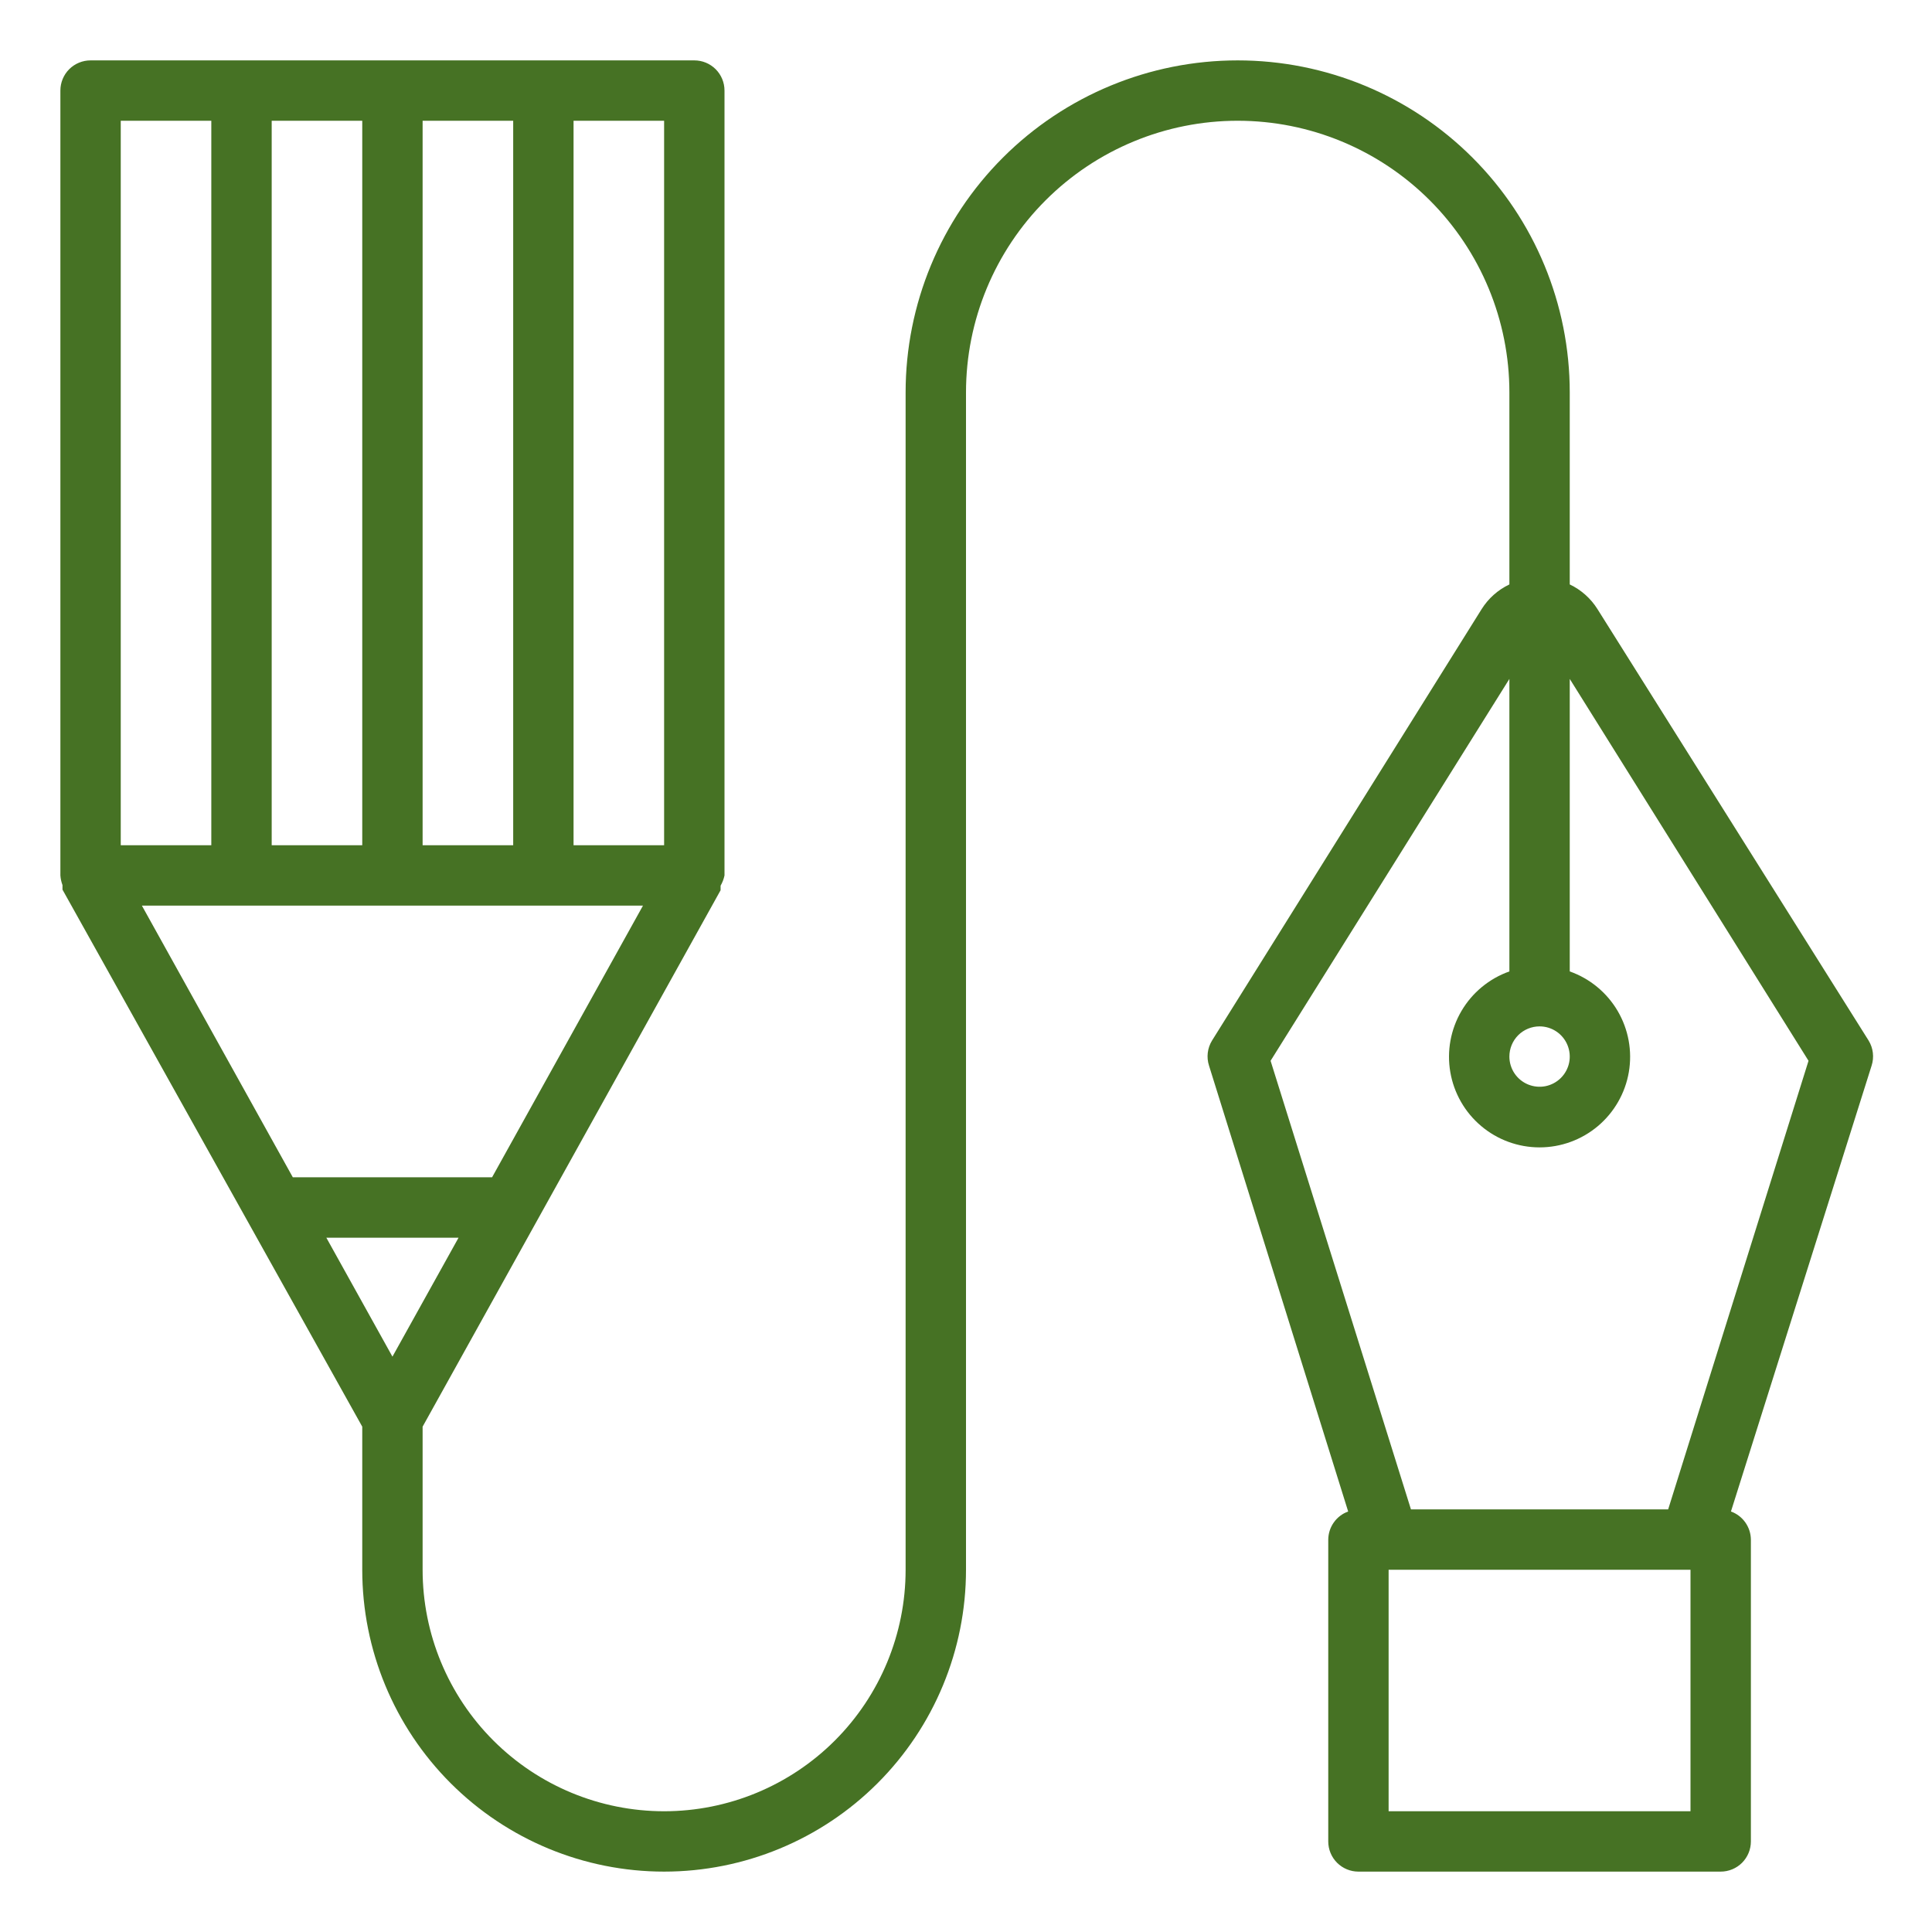 <svg width="78" height="78" viewBox="0 0 78 78" fill="none" xmlns="http://www.w3.org/2000/svg">
<path d="M64.496 24.594C64.225 24.161 63.836 23.814 63.375 23.595V15.844C63.375 12.288 61.963 8.878 59.448 6.364C56.934 3.85 53.524 2.438 49.969 2.438C46.413 2.438 43.003 3.85 40.489 6.364C37.975 8.878 36.562 12.288 36.562 15.844V63.375C36.562 65.961 35.535 68.441 33.707 70.269C31.878 72.098 29.398 73.125 26.812 73.125C24.227 73.125 21.747 72.098 19.918 70.269C18.09 68.441 17.062 65.961 17.062 63.375V57.598L29.092 35.941V35.856V35.758C29.166 35.629 29.22 35.489 29.25 35.344V3.656C29.25 3.333 29.122 3.023 28.893 2.794C28.665 2.566 28.355 2.438 28.031 2.438H3.656C3.333 2.438 3.023 2.566 2.794 2.794C2.566 3.023 2.438 3.333 2.438 3.656V35.344C2.447 35.477 2.476 35.608 2.523 35.734V35.831V35.917L14.625 57.598V63.375C14.625 66.607 15.909 69.707 18.195 71.993C20.48 74.278 23.58 75.562 26.812 75.562C30.045 75.562 33.145 74.278 35.43 71.993C37.716 69.707 39 66.607 39 63.375V15.844C39 12.935 40.156 10.145 42.213 8.088C44.27 6.031 47.06 4.875 49.969 4.875C52.878 4.875 55.668 6.031 57.725 8.088C59.782 10.145 60.938 12.935 60.938 15.844V23.595C60.476 23.814 60.087 24.161 59.816 24.594L48.933 42.01C48.841 42.16 48.782 42.328 48.761 42.503C48.74 42.677 48.757 42.855 48.811 43.022L54.429 61.023C54.196 61.107 53.993 61.261 53.85 61.464C53.706 61.666 53.628 61.908 53.625 62.156V74.344C53.625 74.667 53.753 74.977 53.982 75.206C54.211 75.434 54.52 75.562 54.844 75.562H69.469C69.792 75.562 70.102 75.434 70.331 75.206C70.559 74.977 70.688 74.667 70.688 74.344V62.156C70.685 61.908 70.606 61.666 70.463 61.464C70.319 61.261 70.117 61.107 69.883 61.023L75.562 43.022C75.616 42.855 75.633 42.677 75.612 42.503C75.591 42.328 75.533 42.16 75.441 42.01L64.496 24.594ZM23.156 4.875H26.812V34.125H23.156V4.875ZM17.062 4.875H20.719V34.125H17.062V4.875ZM10.969 4.875H14.625V34.125H10.969V4.875ZM4.875 4.875H8.531V34.125H4.875V4.875ZM5.728 36.562H25.959L19.866 47.531H11.822L5.728 36.562ZM13.175 49.969H18.513L15.844 54.771L13.175 49.969ZM62.156 41.438C62.397 41.438 62.633 41.509 62.833 41.643C63.034 41.777 63.19 41.967 63.282 42.19C63.374 42.413 63.399 42.658 63.352 42.894C63.305 43.13 63.188 43.348 63.018 43.518C62.848 43.688 62.63 43.805 62.394 43.852C62.158 43.899 61.913 43.874 61.69 43.782C61.467 43.69 61.277 43.534 61.143 43.333C61.009 43.133 60.938 42.897 60.938 42.656C60.938 42.333 61.066 42.023 61.294 41.794C61.523 41.566 61.833 41.438 62.156 41.438ZM68.25 73.125H56.062V63.375H68.25V73.125ZM67.348 60.938H56.964L51.297 42.827L60.938 27.41V39.219C60.124 39.507 59.439 40.073 59.003 40.816C58.566 41.56 58.407 42.435 58.553 43.285C58.699 44.135 59.14 44.906 59.8 45.462C60.459 46.018 61.294 46.323 62.156 46.323C63.019 46.323 63.853 46.018 64.513 45.462C65.172 44.906 65.614 44.135 65.76 43.285C65.906 42.435 65.746 41.56 65.31 40.816C64.874 40.073 64.188 39.507 63.375 39.219V27.41L73.015 42.827L67.348 60.938Z" fill="#467224"/>
</svg>
